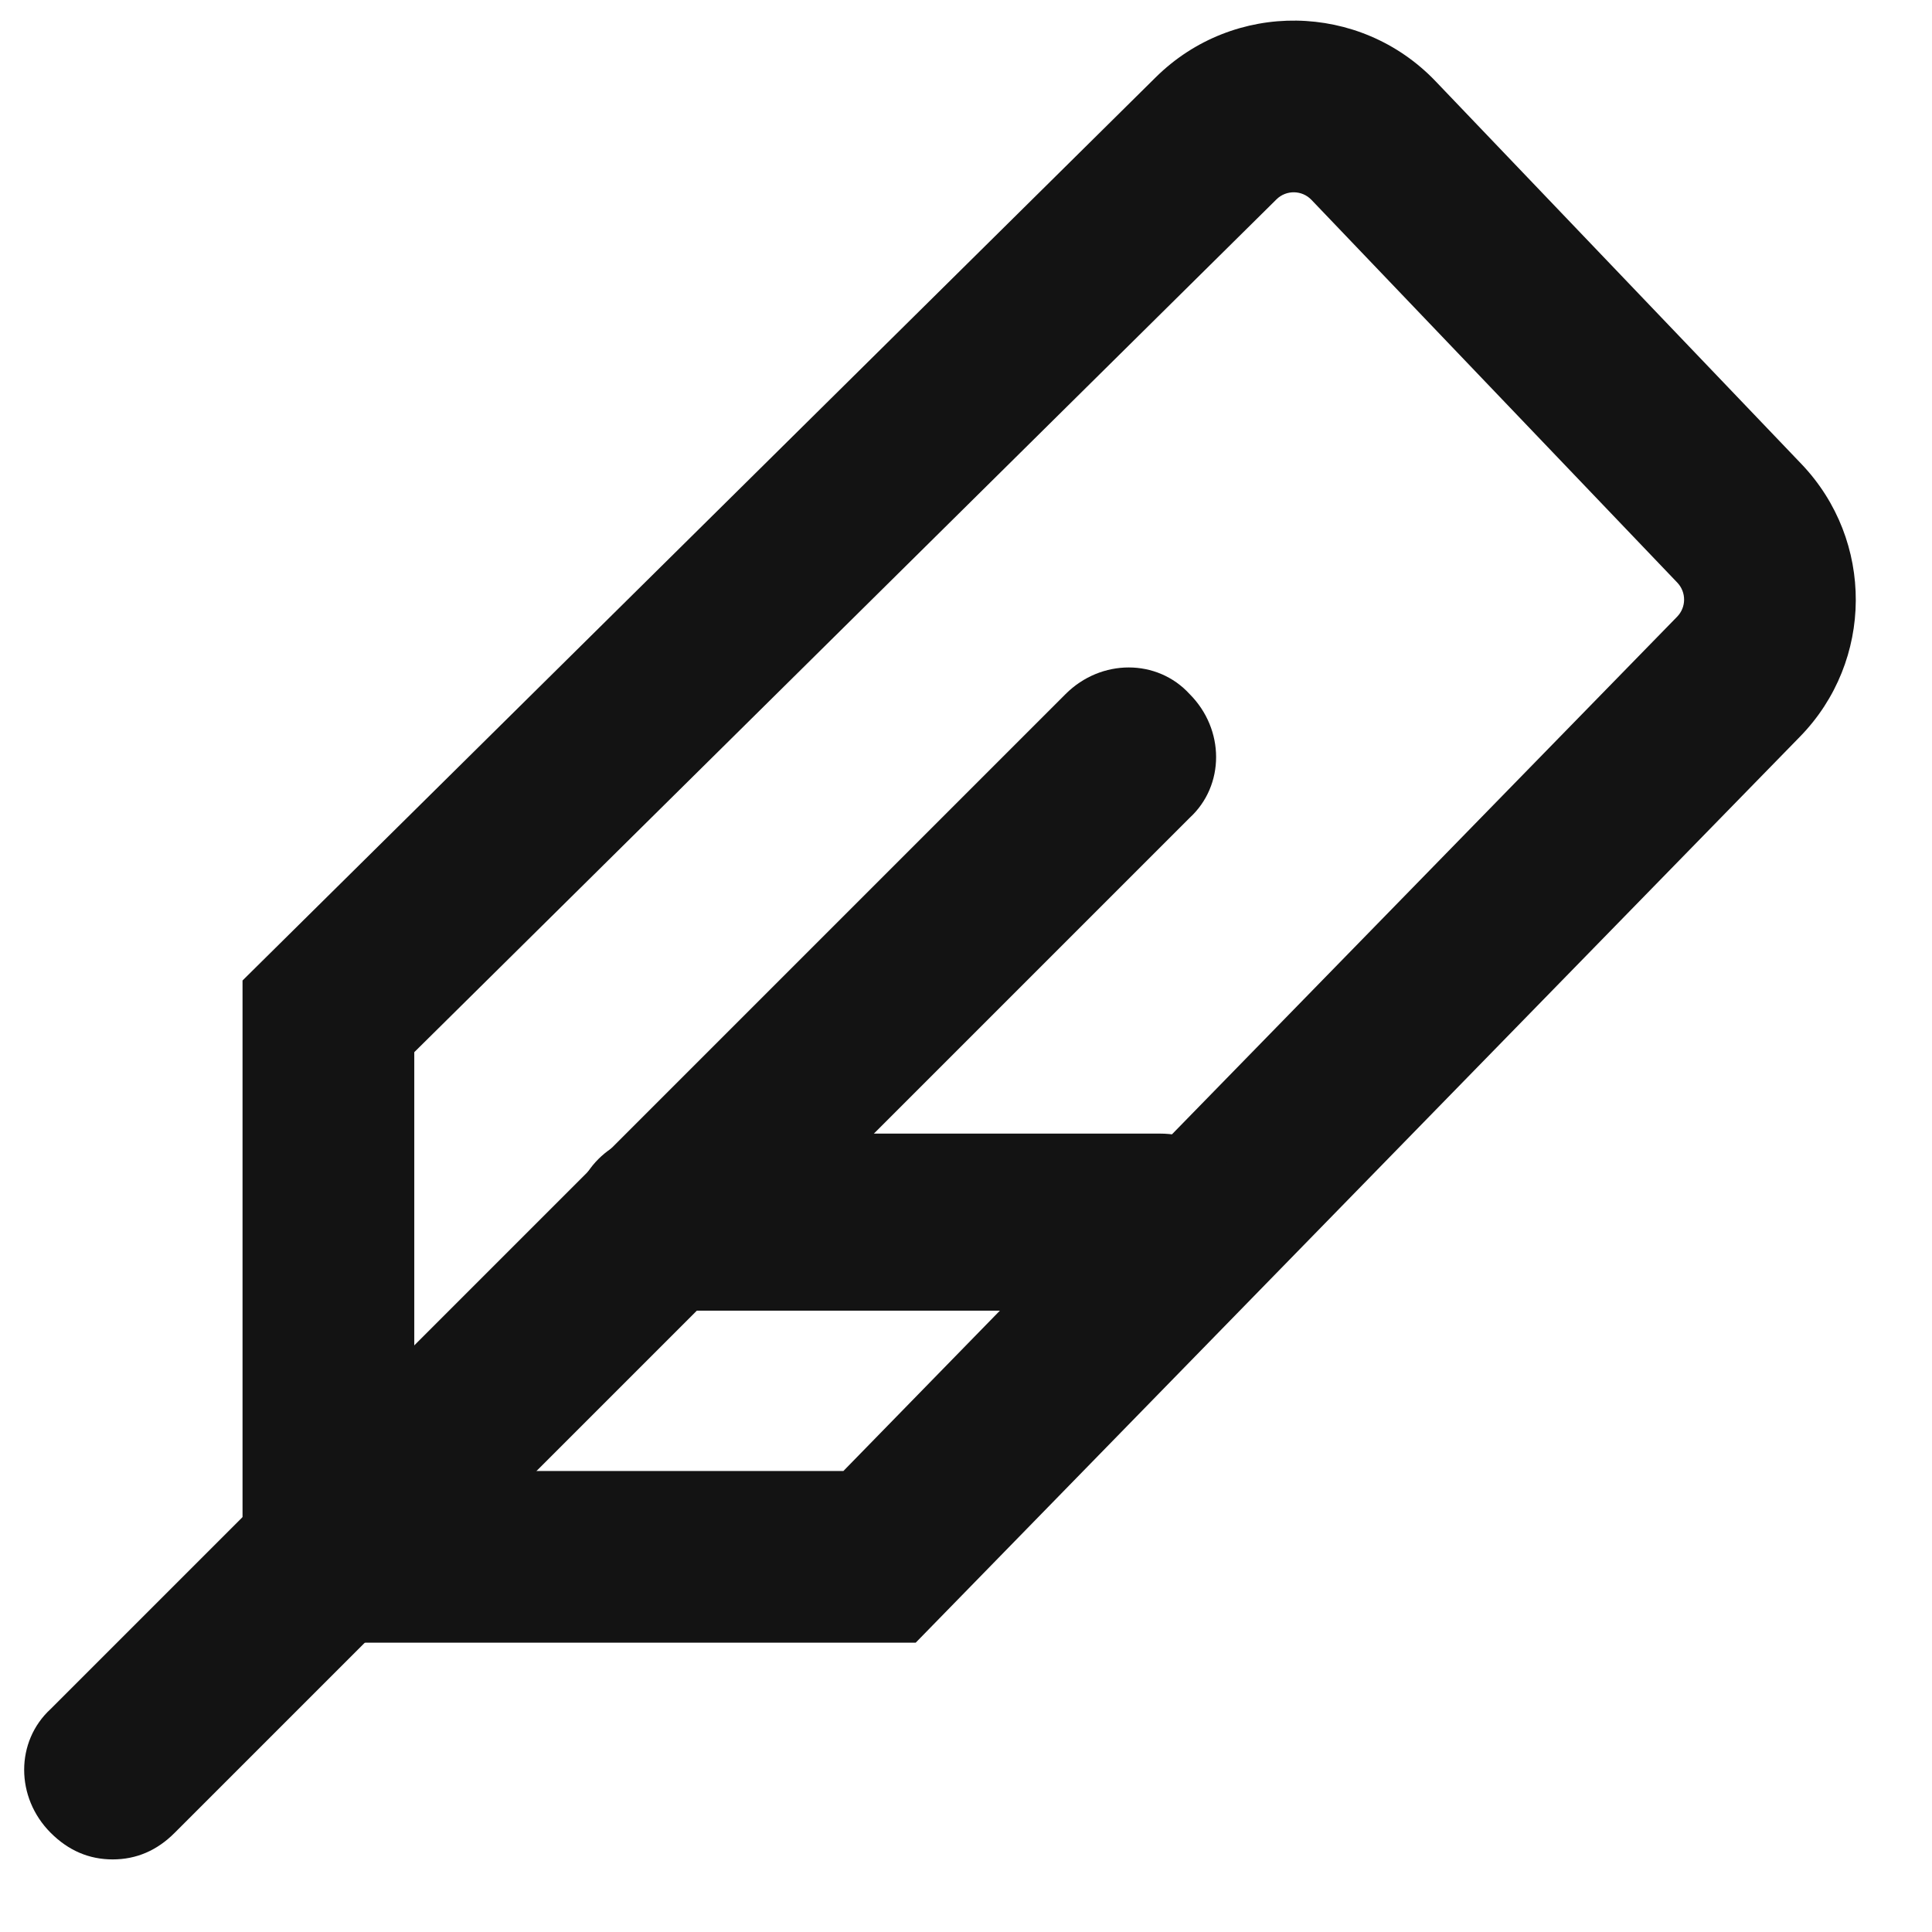 <svg xmlns="http://www.w3.org/2000/svg" width="28" height="28" viewBox="0 0 28 28" fill="none">
<path fill-rule="evenodd" clip-rule="evenodd" d="M3.515 14.21L16.75 1.12C16.75 1.12 16.75 1.12 16.75 1.12C17.88 0.003 19.707 0.028 20.806 1.178L26.108 6.725C27.166 7.833 27.157 9.58 26.087 10.676L13.271 23.807H3.515V14.21ZM18.5 2.889L6.004 15.249V21.319H12.223L24.306 8.938C24.44 8.801 24.441 8.583 24.309 8.444L19.007 2.897C18.87 2.753 18.641 2.75 18.5 2.889Z" fill="#131313"/>
<path d="M1.633 26.948C1.291 26.948 0.992 26.82 0.735 26.563C0.222 26.05 0.222 25.238 0.735 24.767L15.444 10.058C15.958 9.545 16.77 9.545 17.24 10.058C17.753 10.571 17.753 11.384 17.24 11.854L2.531 26.563C2.275 26.82 1.975 26.948 1.633 26.948Z" fill="#131313"/>
<path d="M16.813 18.995H9.586C8.859 18.995 8.304 18.439 8.304 17.712C8.304 16.985 8.859 16.429 9.586 16.429H16.813C17.54 16.429 18.095 16.985 18.095 17.712C18.095 18.439 17.54 18.995 16.813 18.995Z" fill="#131313"/>

</svg>